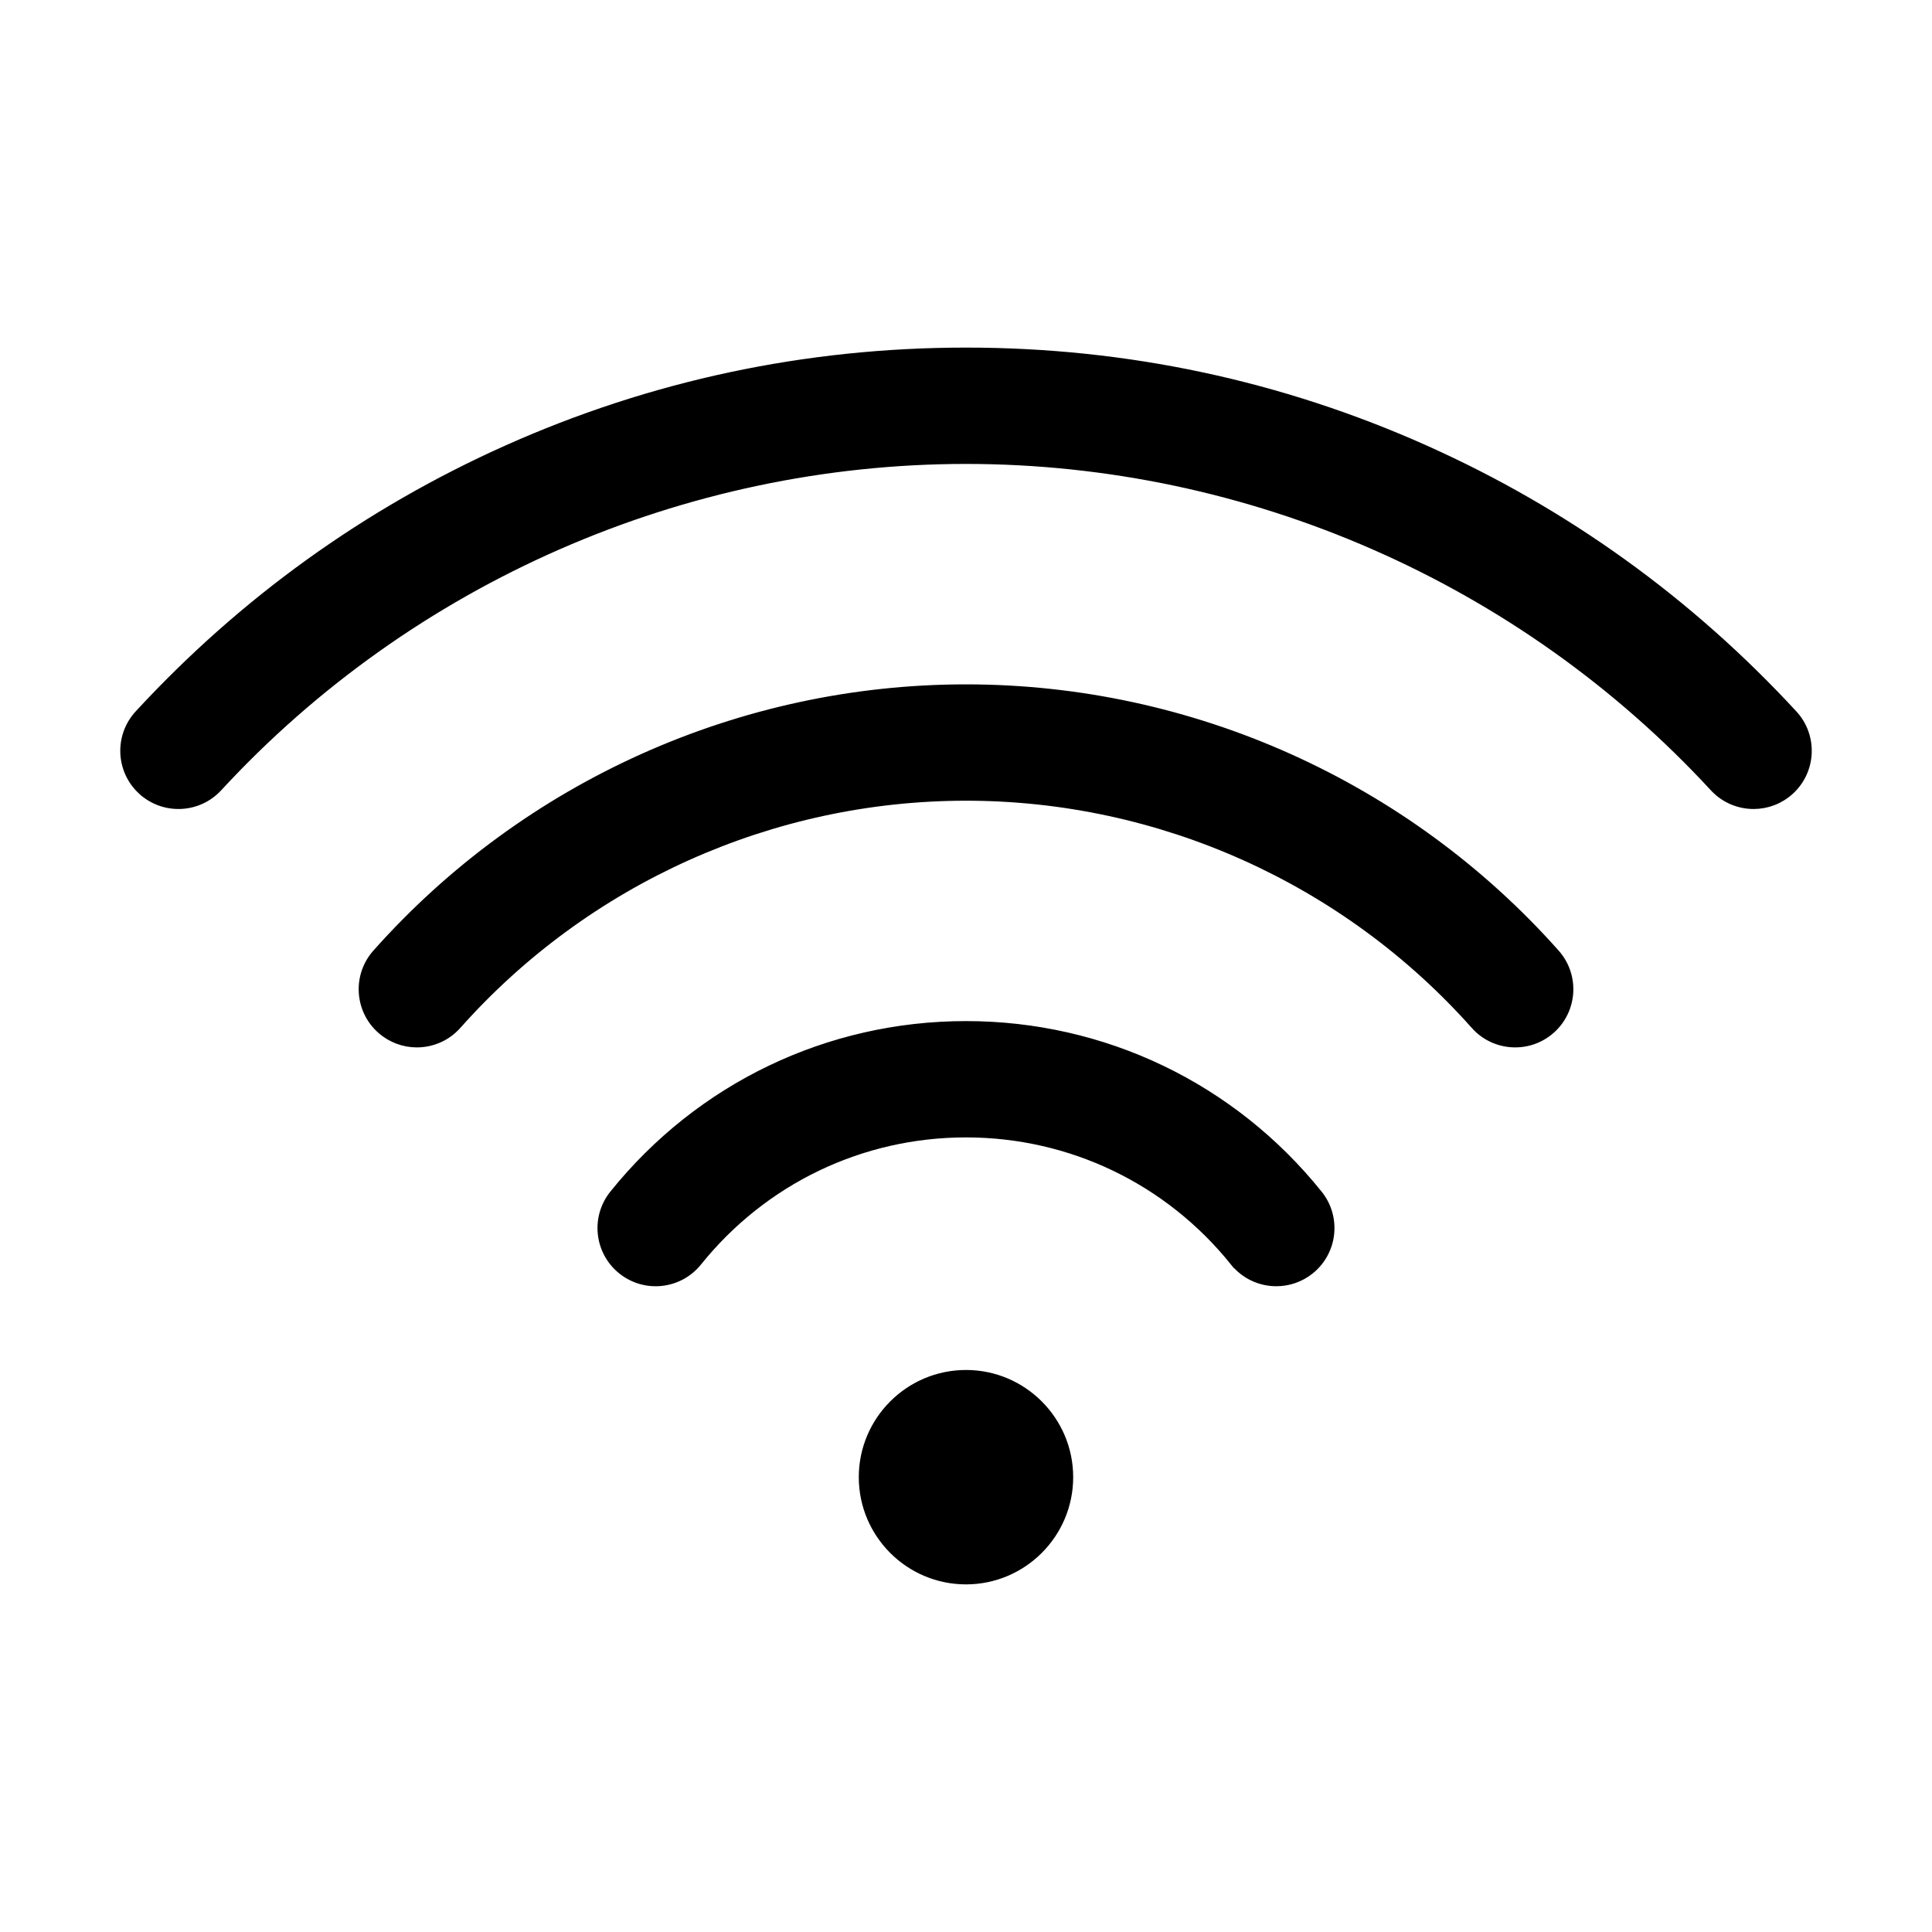 <?xml version="1.0" encoding="UTF-8"?>
<svg id="svg1569" xmlns="http://www.w3.org/2000/svg" viewBox="0 0 682.67 682.67">
  <defs>
    <style>
      .cls-1 {
        stroke: #000;
        stroke-miterlimit: 10;
        stroke-width: 4px;
      }
    </style>
  </defs>
  <path class="cls-1" d="M50.47,278.94c-7.53-6.95-8-18.69-1.05-26.22,36.82-39.91,80.52-71.34,129.87-93.43,51.11-22.87,105.63-34.47,162.05-34.47s110.94,11.6,162.05,34.47c49.35,22.09,93.05,53.52,129.87,93.43,6.95,7.53,6.48,19.27-1.05,26.22-3.57,3.29-8.08,4.92-12.58,4.92-5,0-9.98-2.01-13.64-5.97-68-73.7-164.46-115.96-264.65-115.96s-196.65,42.27-264.65,115.96c-6.95,7.53-18.69,8-26.22,1.05h0ZM521.52,361.87c6.81,7.66,18.53,8.35,26.19,1.54,7.66-6.81,8.35-18.53,1.54-26.19-52.78-59.36-128.56-93.4-207.91-93.4s-155.13,34.04-207.91,93.4c-6.81,7.66-6.12,19.38,1.54,26.19,3.54,3.14,7.94,4.69,12.32,4.69,5.11,0,10.21-2.1,13.87-6.22,45.75-51.45,111.42-80.95,180.19-80.95,68.76,0,134.44,29.51,180.19,80.95h0ZM436.52,445.56c3.67,4.56,9.04,6.93,14.47,6.93,4.08,0,8.19-1.34,11.61-4.09,7.99-6.42,9.26-18.1,2.84-26.08-30.4-37.83-75.64-59.52-124.11-59.52s-93.7,21.69-124.11,59.52c-6.42,7.99-5.15,19.66,2.84,26.08,7.99,6.42,19.66,5.15,26.08-2.84,23.33-29.02,58.02-45.66,95.19-45.66,37.17,0,71.86,16.64,95.19,45.66ZM341.33,486.08c19.79,0,35.88,16.1,35.88,35.88s-16.1,35.88-35.88,35.88-35.88-16.1-35.88-35.88,16.1-35.88,35.88-35.88Z"/>
</svg>